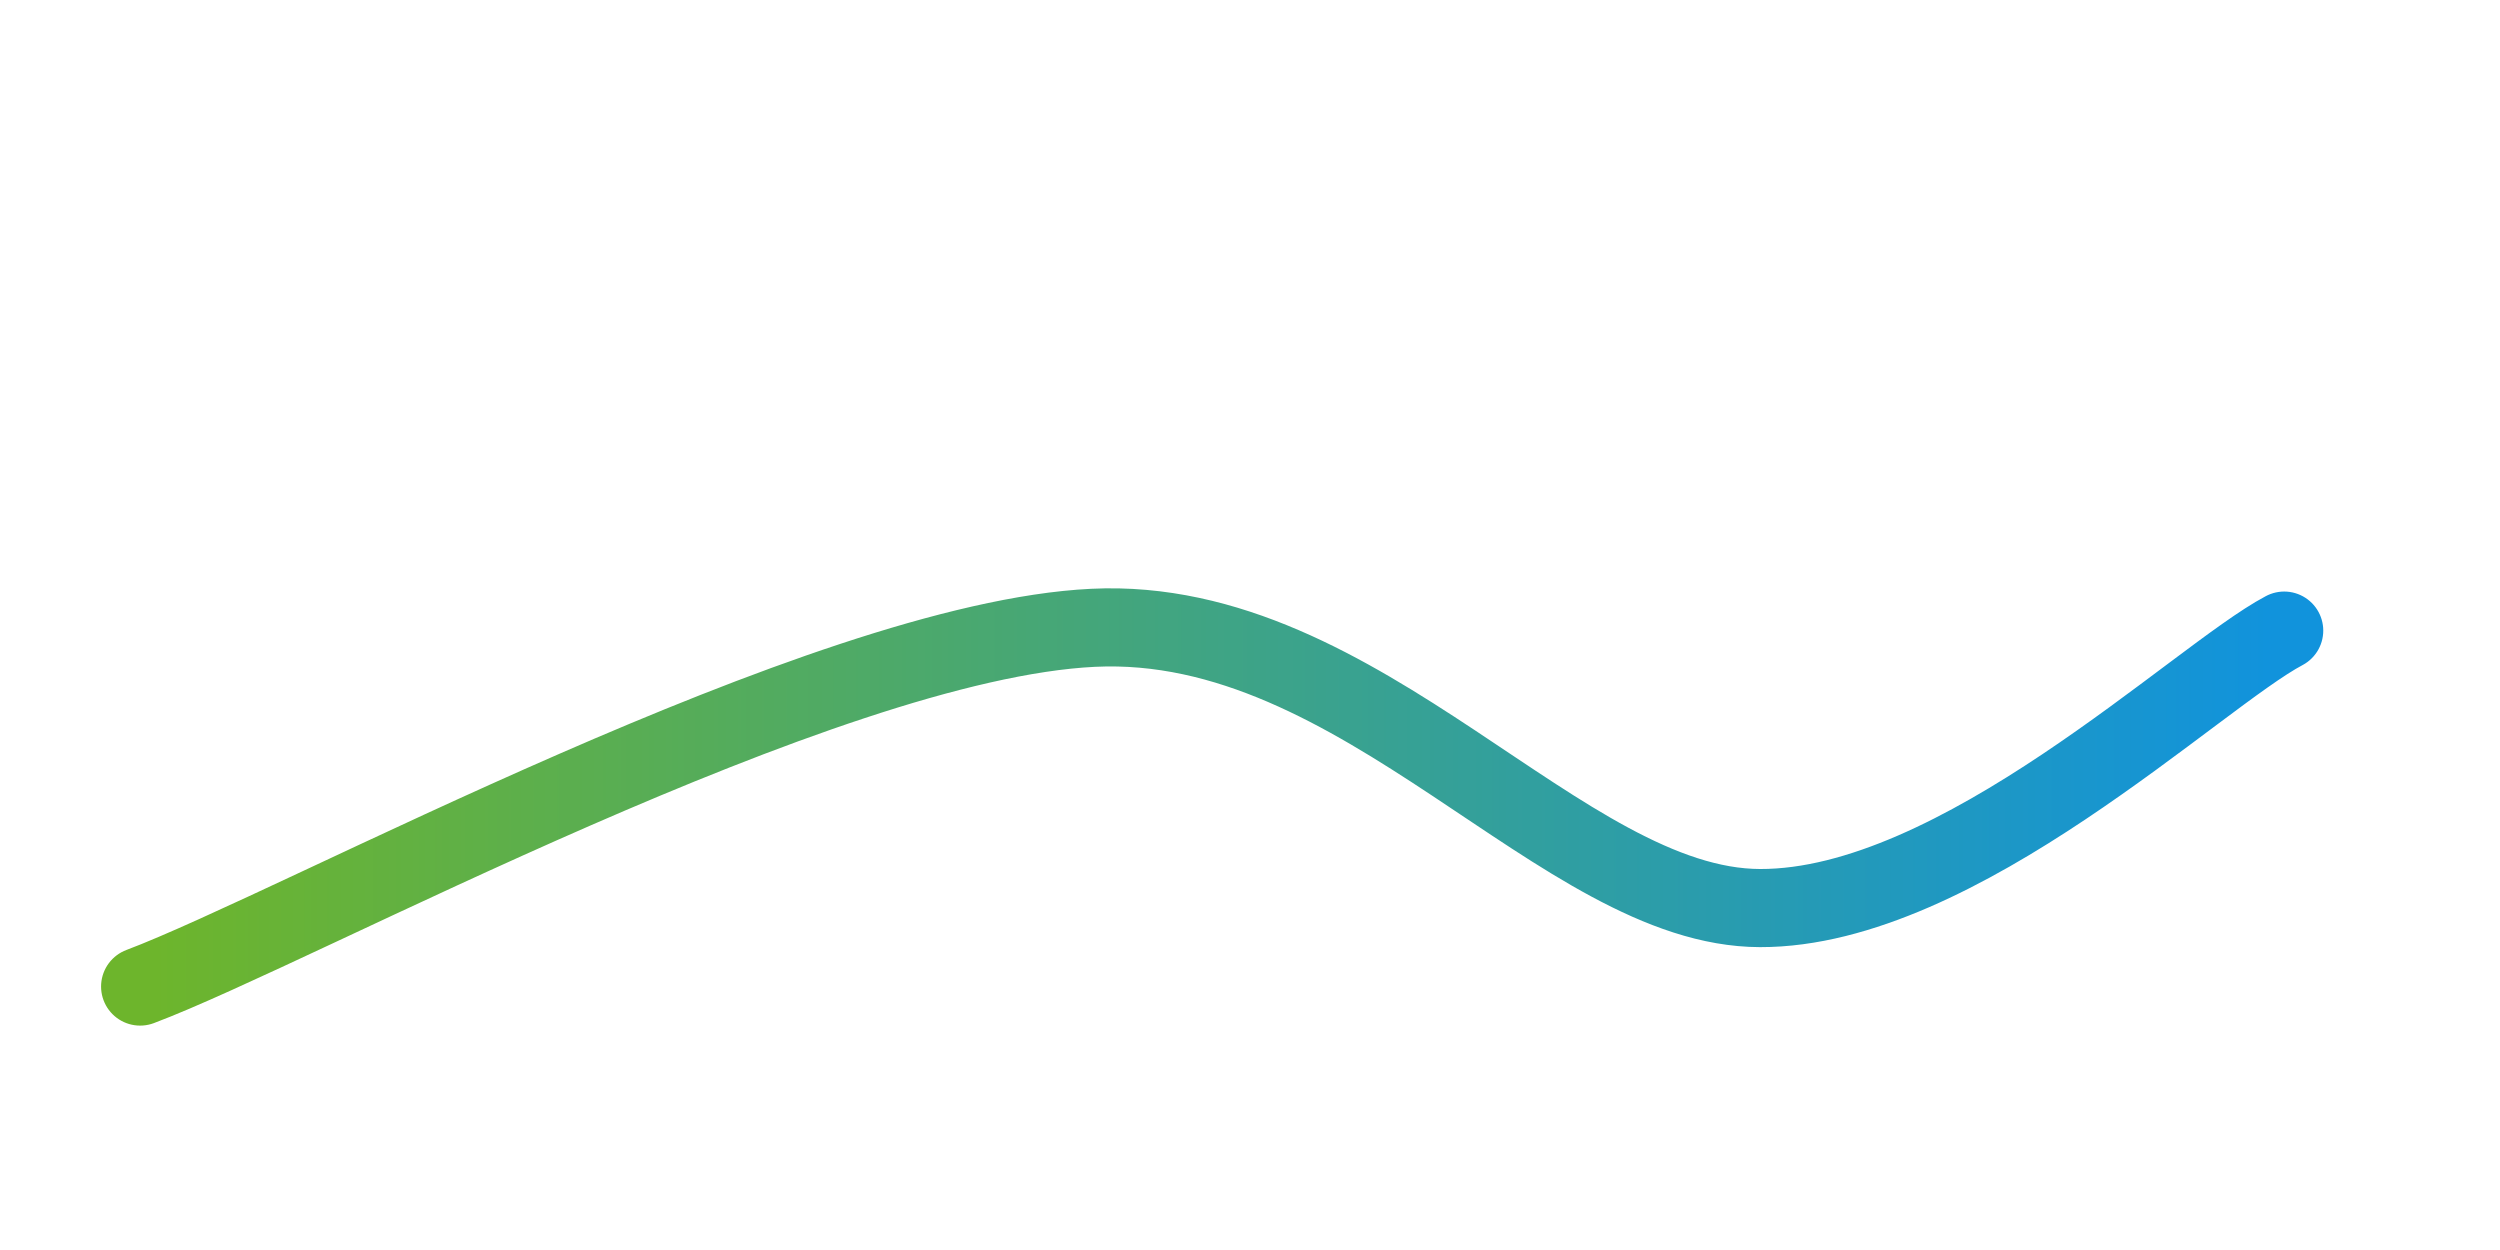 <?xml version="1.0" encoding="UTF-8"?>
<svg xmlns="http://www.w3.org/2000/svg" xmlns:xlink="http://www.w3.org/1999/xlink" xmlns:svgjs="http://svgjs.dev/svgjs" version="1.1" viewBox="0 0 800 400">
  <path d="M44.843,315.695C95.665,296.562,263.378,205.082,349.776,200.897C436.173,196.712,499.701,290.433,563.229,290.583C626.756,290.732,702.99,216.592,730.942,201.794" fill="none" stroke-width="25" stroke="url(&quot;#SvgjsLinearGradient1001&quot;)" stroke-linecap="round"></path>
  <defs>
    <linearGradient id="SvgjsLinearGradient1001">
      <stop stop-color="#6db52c" offset="0"></stop>
      <stop stop-color="#1193dc" offset="1"></stop>
    </linearGradient>
  </defs>
</svg>
